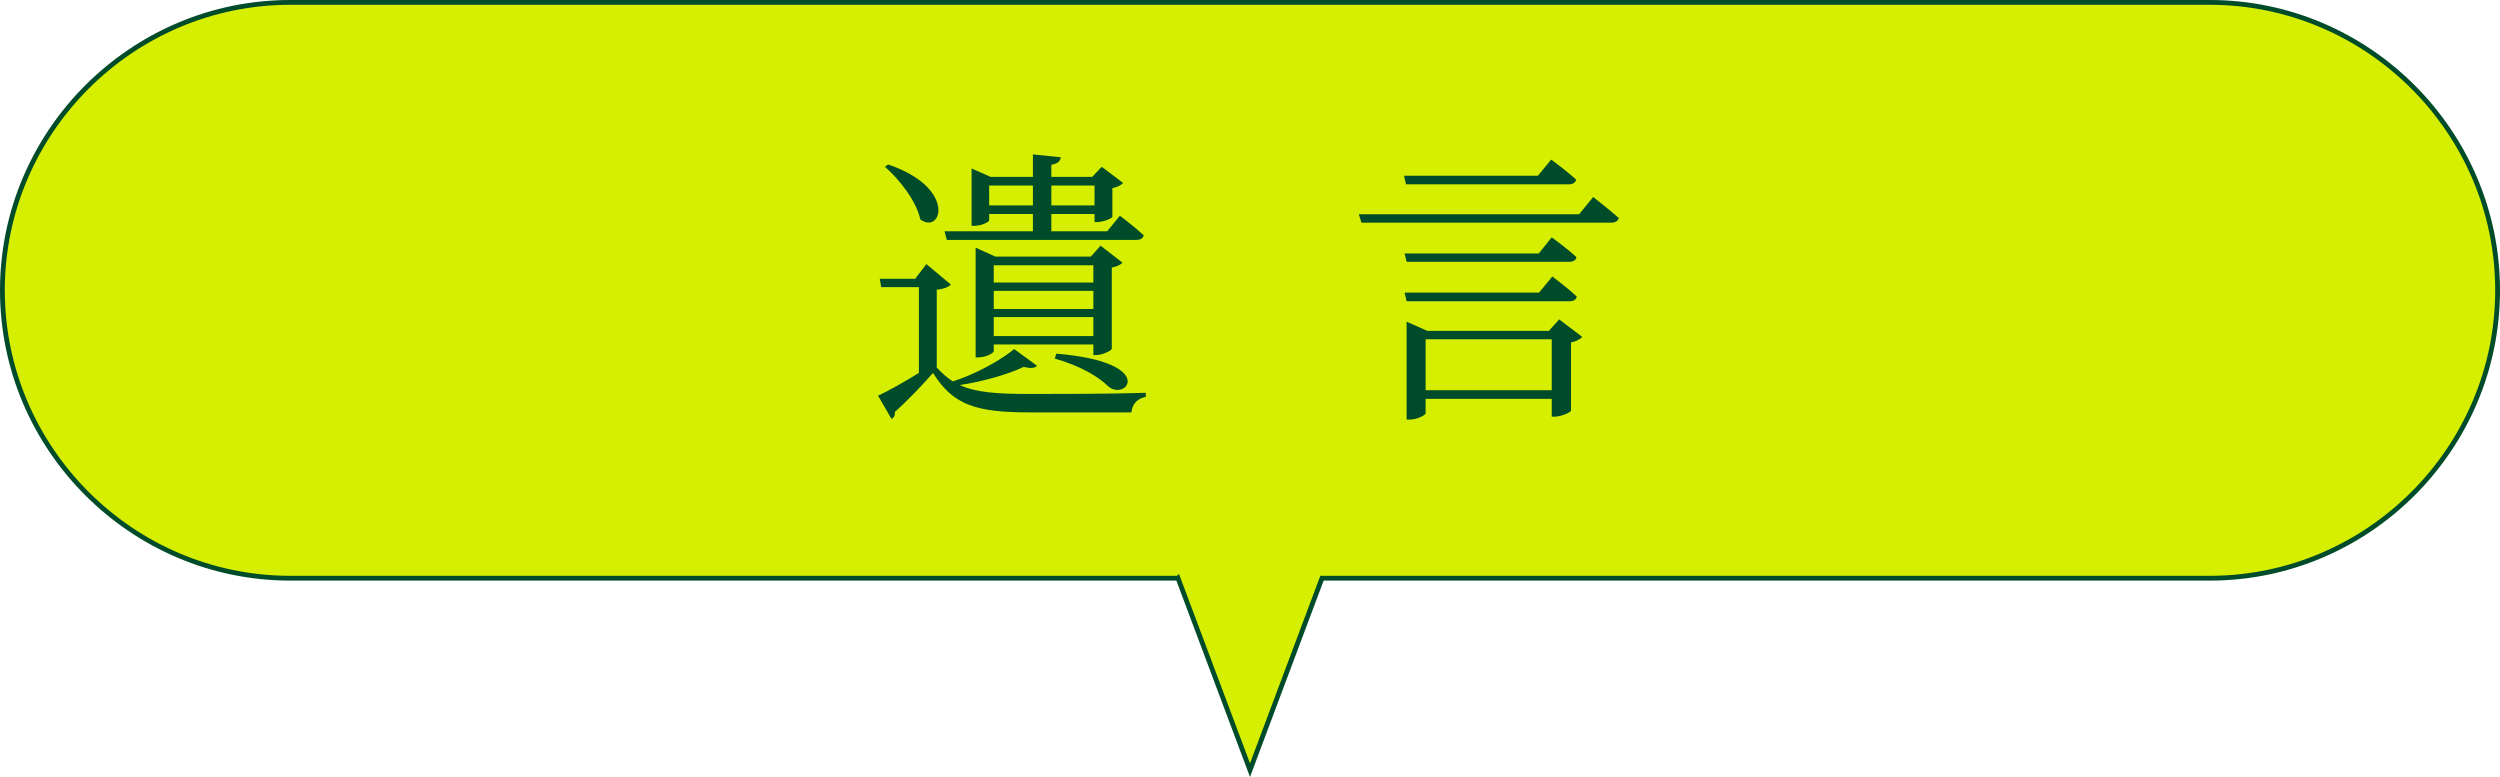 <?xml version="1.0" encoding="UTF-8"?>
<svg id="_レイヤー_2" data-name="レイヤー 2" xmlns="http://www.w3.org/2000/svg" viewBox="0 0 260.5 80.96">
  <defs>
    <style>
      .cls-1 {
        fill: #004c2a;
      }

      .cls-2 {
        fill: #d6ef00;
      }

      .cls-3 {
        fill: none;
        stroke: #004c2a;
        stroke-miterlimit: 10;
        stroke-width: .5px;
      }
    </style>
  </defs>
  <g id="_レイアウト" data-name="レイアウト">
    <g>
      <g>
        <path class="cls-2" d="m122.75,60.25H30.25C13.75,60.25.25,46.75.25,30.25H.25C.25,13.75,13.75.25,30.25.25h200c16.5,0,30,13.5,30,30h0c0,16.5-13.5,30-30,30h-92.5l-7.5,20-7.5-20Z"/>
        <path class="cls-3" d="m122.75,60.25H30.25C13.75,60.25.25,46.75.25,30.25H.25C.25,13.75,13.75.25,30.25.25h200c16.5,0,30,13.5,30,30h0c0,16.5-13.5,30-30,30h-92.5l-7.5,20-7.5-20Z"/>
      </g>
      <g>
        <path class="cls-1" d="m108.05,38.11c-.21.27-.69.3-1.38.12-1.56.75-4.23,1.53-6.66,1.89,1.68.78,3.87.93,7.29.93,3.6,0,8.4,0,12.09-.12v.42c-.87.18-1.41.72-1.5,1.62h-10.56c-5.52,0-7.98-.69-10.11-4.11-1.14,1.32-2.91,3.12-3.99,4.08.06.36-.09.57-.33.72l-1.41-2.43c1.05-.48,2.7-1.41,4.26-2.37v-8.94h-3.93l-.15-.87h3.69l1.17-1.53,2.55,2.13c-.18.21-.63.45-1.47.54v8.1c.54.6,1.11,1.11,1.71,1.47v-.03c2.37-.75,5.04-2.25,6.36-3.36l2.37,1.74Zm-15.51-20.97c7.2,2.43,5.58,7.35,3.36,5.73-.39-1.86-2.16-4.17-3.69-5.49l.33-.24Zm15.09,5.16h-4.56v.66c0,.18-.84.57-1.53.57h-.3v-5.97l1.98.87h4.41v-2.34l2.91.3c-.06.39-.3.66-.99.78v1.26h4.26l.99-1.05,2.22,1.68c-.15.21-.6.45-1.11.54v3c-.03.15-.96.54-1.59.54h-.27v-.84h-4.5v1.8h5.82l1.32-1.62s1.53,1.14,2.49,2.04c-.09.33-.36.48-.78.48h-19.74l-.24-.9h9.21v-1.8Zm6.3,14.7v-1.11h-10.38v.69c0,.21-.81.66-1.62.66h-.27v-11.43l2.07.93h9.93l1.02-1.14,2.28,1.77c-.18.21-.6.42-1.11.51v8.46c-.03.21-1.02.66-1.65.66h-.27Zm-6.3-15.6v-2.07h-4.56v2.07h4.56Zm-4.08,6.24v1.8h10.38v-1.8h-10.38Zm10.38,2.67h-10.38v1.89h10.38v-1.89Zm0,4.71v-1.98h-10.38v1.98h10.38Zm-4.38-15.69v2.07h4.5v-2.07h-4.5Zm.51,17.52c10.59.87,7.35,5.01,5.43,3.42-1.02-1.02-2.88-2.13-5.58-2.91l.15-.51Z"/>
        <path class="cls-1" d="m166.01,20.53s1.62,1.26,2.67,2.19c-.09.33-.39.48-.81.48h-26.01l-.27-.87h22.95l1.47-1.8Zm-19.5-1.32l-.21-.9h13.95l1.38-1.68s1.62,1.17,2.61,2.1c-.09.33-.39.48-.78.48h-16.95Zm15.18,5.52s1.62,1.17,2.58,2.07c-.06.33-.36.48-.75.48h-16.95l-.21-.87h13.98l1.35-1.68Zm-15.33,5.76h14.01l1.38-1.68s1.62,1.2,2.55,2.1c-.06.33-.36.48-.75.48h-16.98l-.21-.9Zm16.11,2.79l2.4,1.83c-.18.21-.66.48-1.17.57v7.11c-.03.18-1.05.63-1.71.63h-.3v-1.86h-13.14v1.5c0,.18-.84.66-1.68.66h-.3v-10.2l2.16.96h12.66l1.08-1.2Zm-.78,7.38v-5.31h-13.14v5.31h13.14Z"/>
      </g>
    </g>
  </g>
</svg>